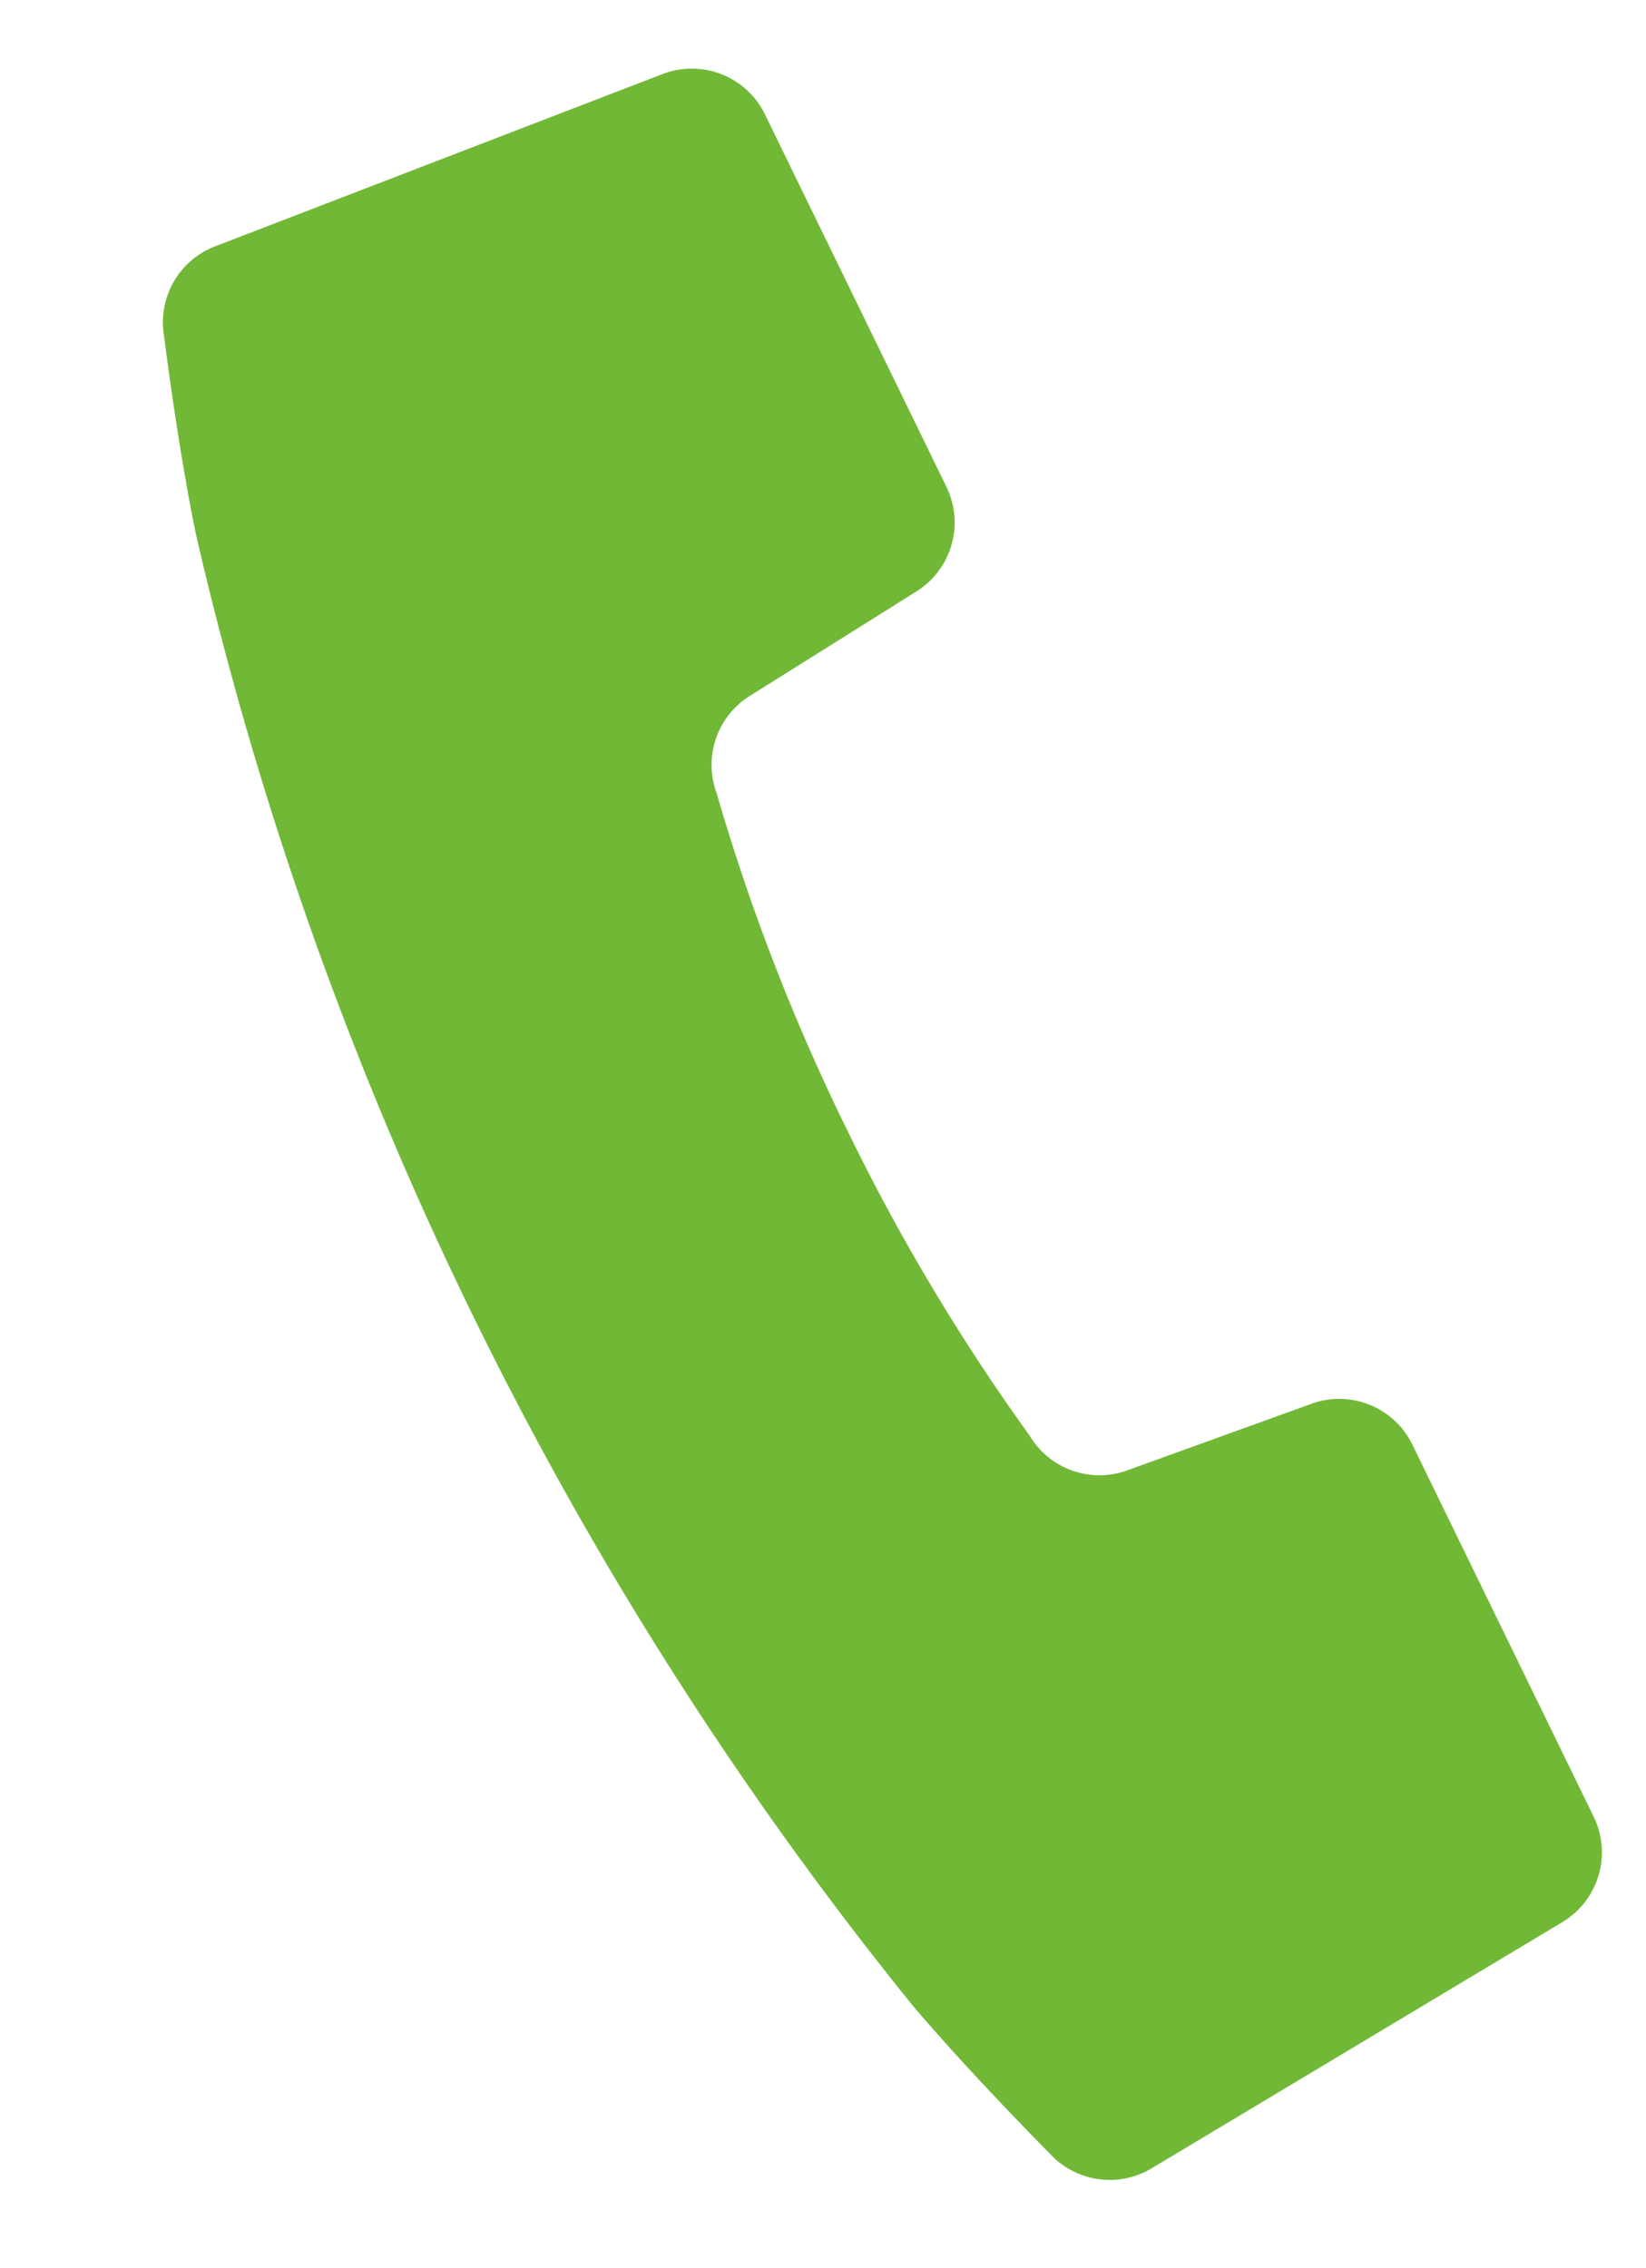 <svg xmlns="http://www.w3.org/2000/svg" width="22.256" height="30.665" viewBox="0 0 22.256 30.665">
  <g id="電話のアイコン" transform="matrix(0.899, -0.438, 0.438, 0.899, -145.297, 75.538)">
    <path id="パス_2277" data-name="パス 2277" d="M168.7,8.631l2.639-.283a1.1,1.1,0,0,0,.982-1.092v-5.6a1.1,1.1,0,0,0-1-1.1L164.855,0a1.1,1.1,0,0,0-1.147.776s-.491,1.435-.79,2.61a49.211,49.211,0,0,0,0,22.138c.3,1.176.79,2.61.79,2.61a1.1,1.1,0,0,0,1.147.776l6.457-.561a1.1,1.1,0,0,0,1-1.094v-5.6a1.1,1.1,0,0,0-.982-1.092l-2.639-.282a1.1,1.1,0,0,1-.978-1,27.882,27.882,0,0,1-.408-4.83,27.886,27.886,0,0,1,.408-4.829A1.1,1.1,0,0,1,168.7,8.631Z" transform="translate(0 0)" fill="#71b837"/>
  </g>
</svg>

